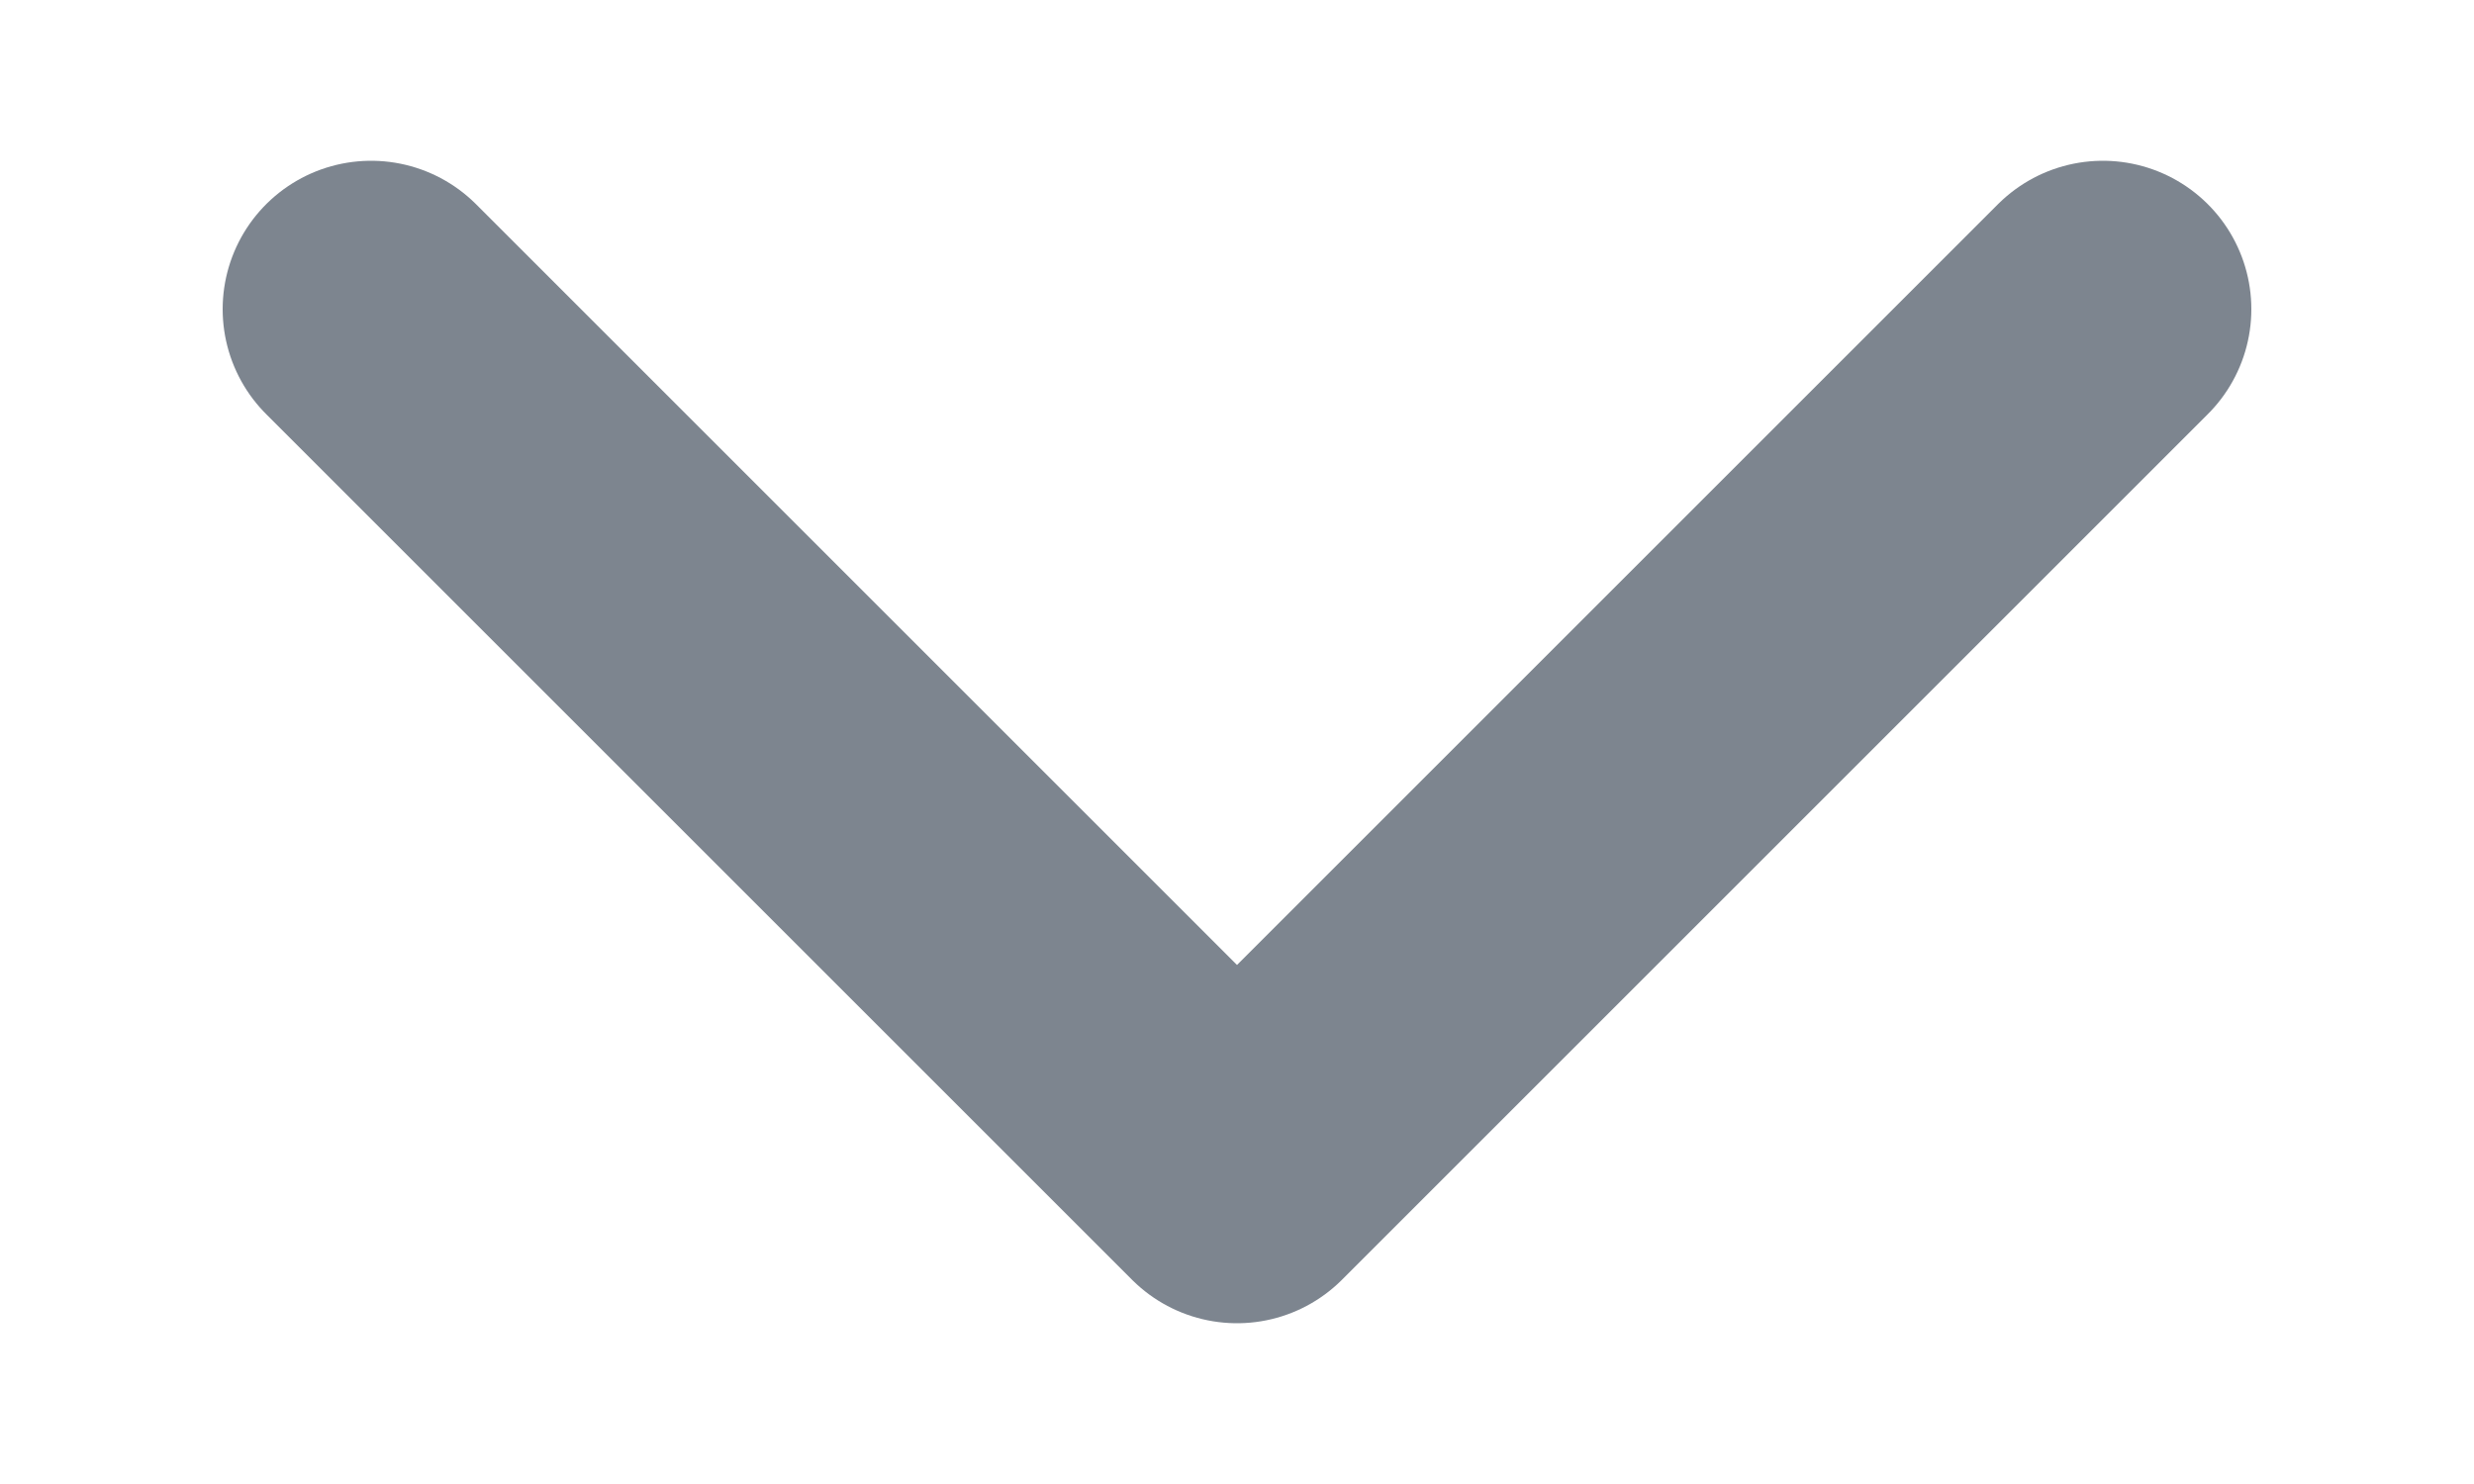 <svg width="10" height="6" viewBox="0 0 10 6" fill="none" xmlns="http://www.w3.org/2000/svg">
<path d="M1.5 1.25L5 4.75L8.5 1.25" stroke="#7D858F" stroke-width="1.2" stroke-linecap="round" stroke-linejoin="round"/>
</svg>
